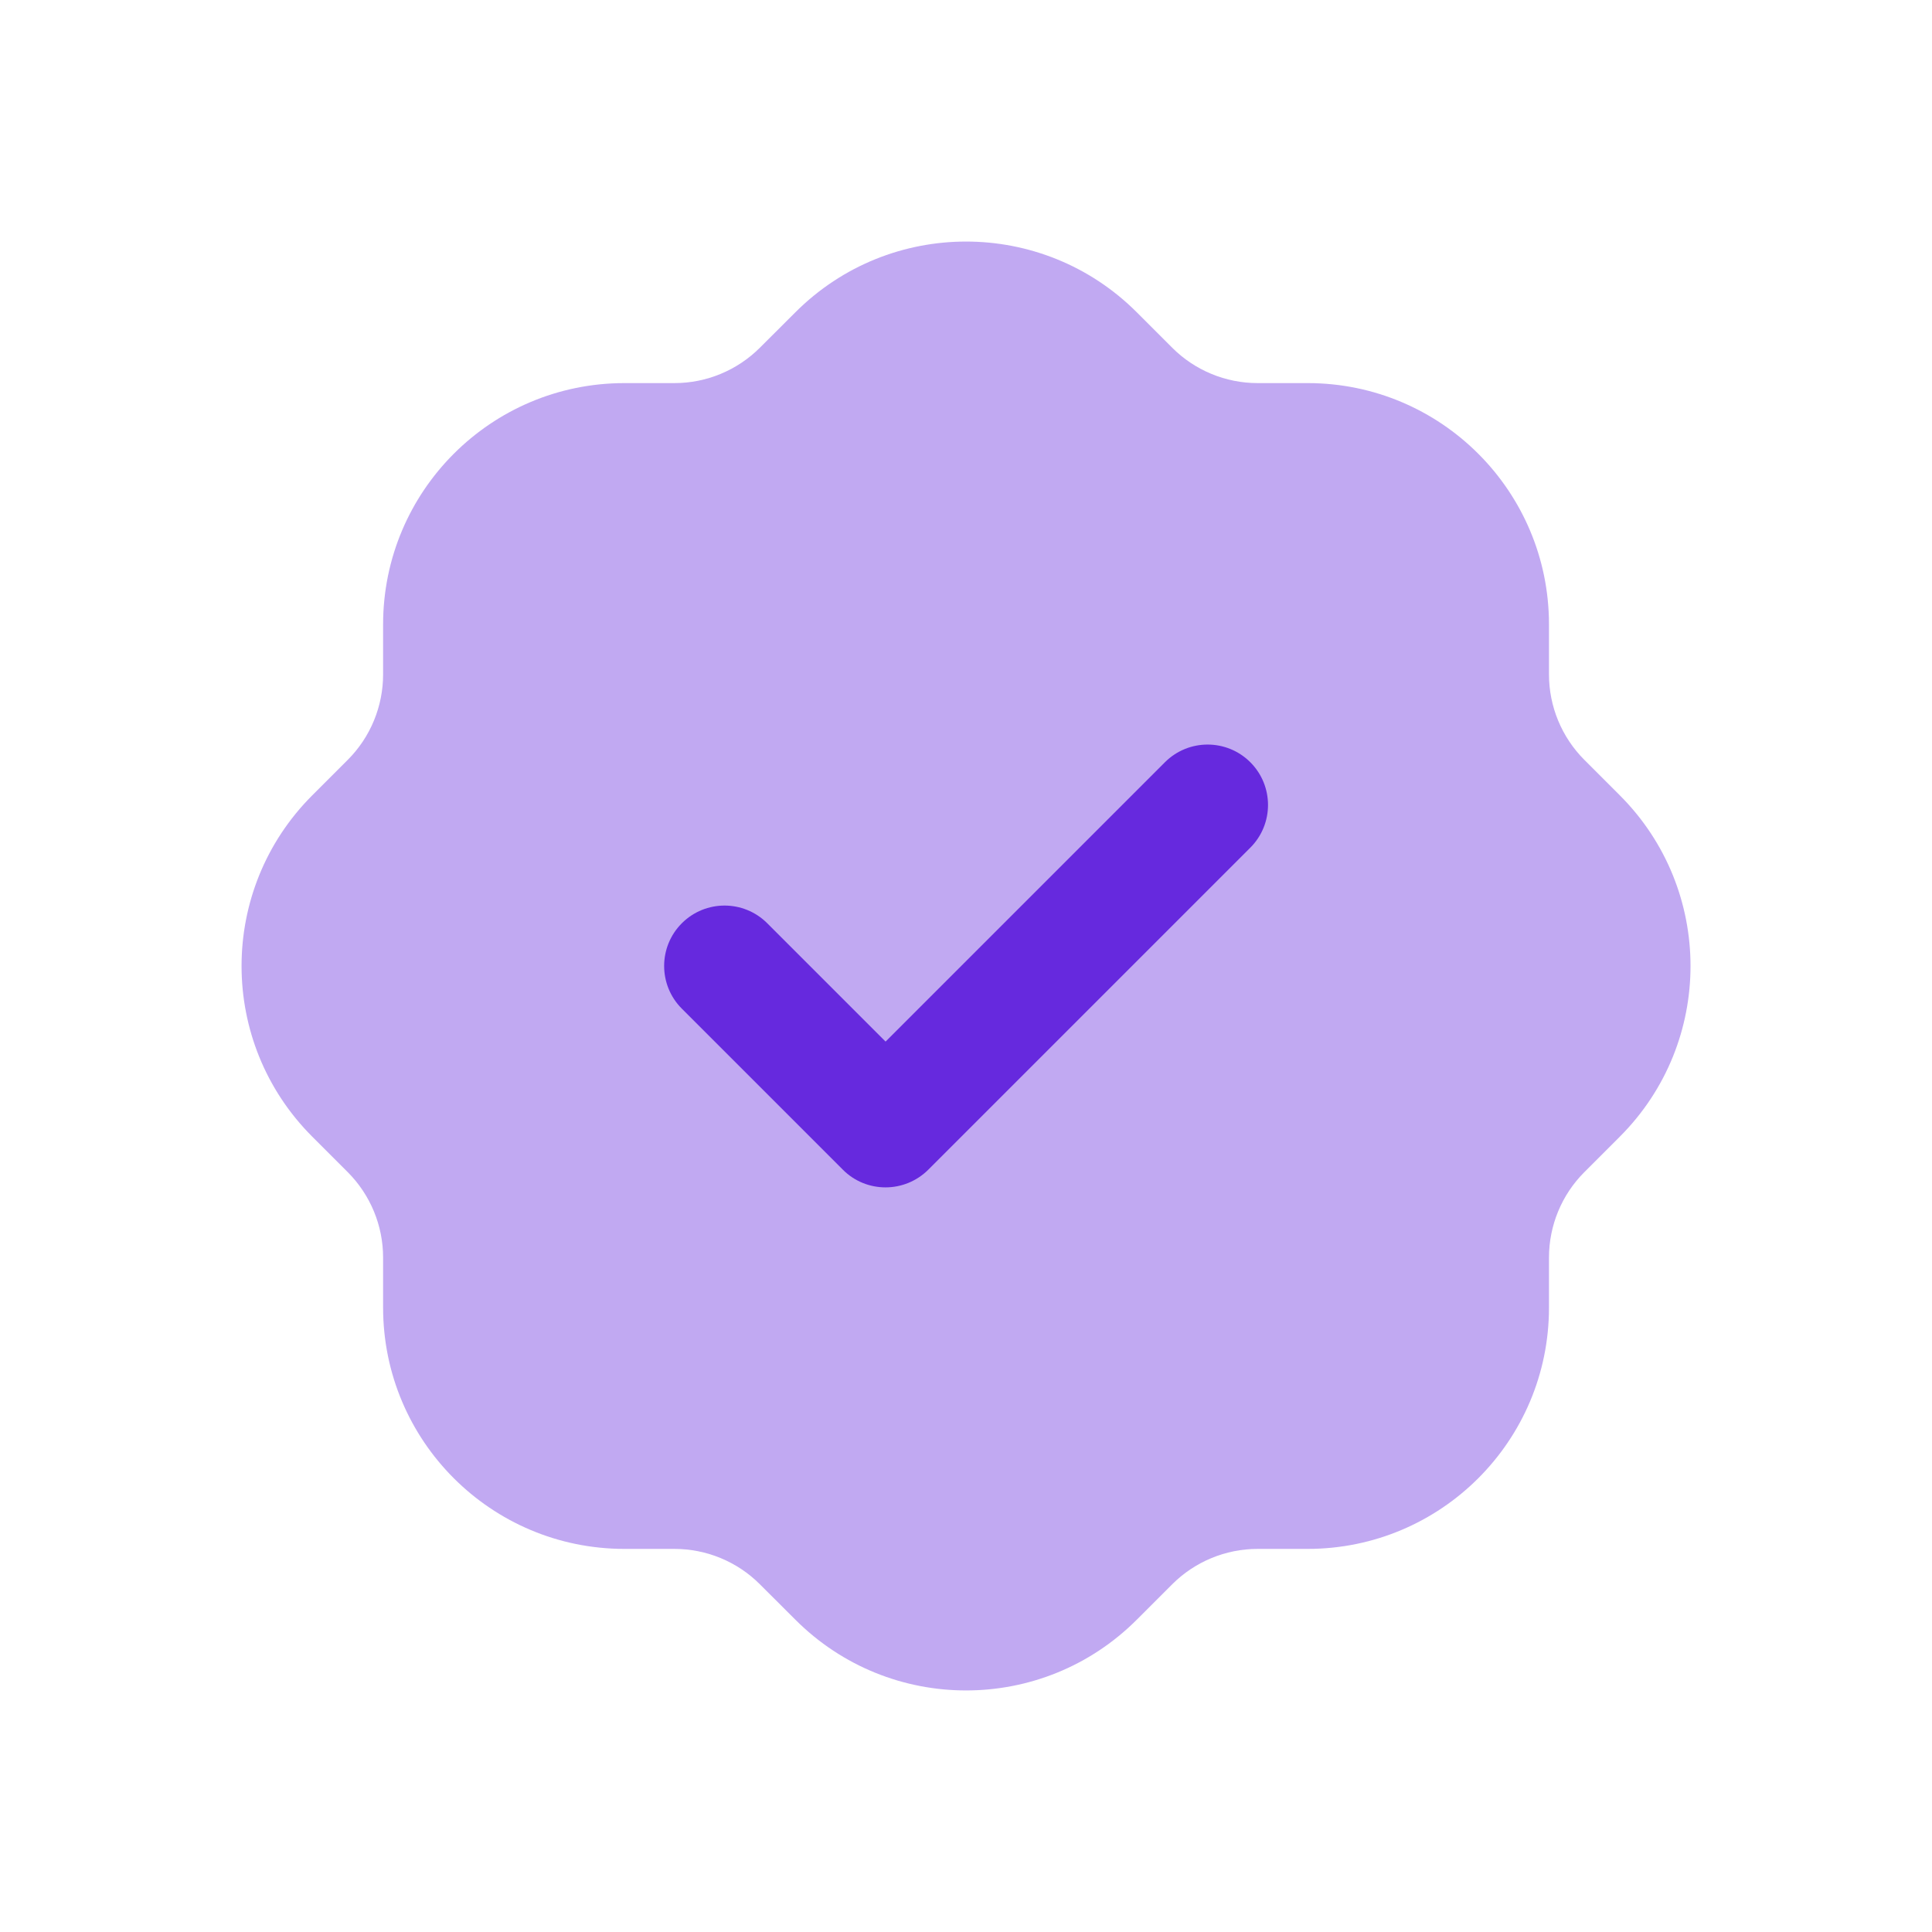 <?xml version="1.0" encoding="UTF-8"?> <svg xmlns="http://www.w3.org/2000/svg" width="24" height="24" viewBox="0 0 24 24" fill="none"><path opacity="0.4" fill-rule="evenodd" clip-rule="evenodd" d="M20.122 14.12L19.681 14.561C19.4 14.842 19.242 15.224 19.242 15.622V16.243C19.242 17.899 17.9 19.241 16.244 19.241H15.623C15.225 19.241 14.844 19.399 14.562 19.68L14.121 20.121C12.95 21.292 11.052 21.292 9.881 20.121L9.439 19.68C9.158 19.399 8.776 19.241 8.378 19.241H7.757C6.101 19.241 4.759 17.899 4.759 16.243V15.622C4.759 15.224 4.601 14.843 4.32 14.561L3.879 14.12C2.708 12.949 2.708 11.051 3.879 9.88L4.32 9.439C4.601 9.158 4.759 8.776 4.759 8.378V7.757C4.759 6.101 6.101 4.759 7.757 4.759H8.378C8.776 4.759 9.157 4.601 9.439 4.32L9.881 3.879C11.052 2.708 12.95 2.708 14.121 3.879L14.562 4.32C14.843 4.601 15.225 4.759 15.623 4.759H16.244C17.9 4.759 19.242 6.101 19.242 7.757V8.378C19.242 8.776 19.4 9.157 19.681 9.439L20.122 9.88C21.293 11.051 21.293 12.949 20.122 14.12Z" fill="#6629DE"></path><path d="M11 14.75C10.808 14.75 10.616 14.677 10.47 14.53L8.47 12.53C8.177 12.237 8.177 11.762 8.47 11.469C8.763 11.176 9.238 11.176 9.531 11.469L11.001 12.939L14.471 9.469C14.764 9.176 15.239 9.176 15.532 9.469C15.825 9.762 15.825 10.237 15.532 10.53L11.532 14.53C11.384 14.677 11.192 14.75 11 14.75Z" fill="#6629DE"></path></svg> 